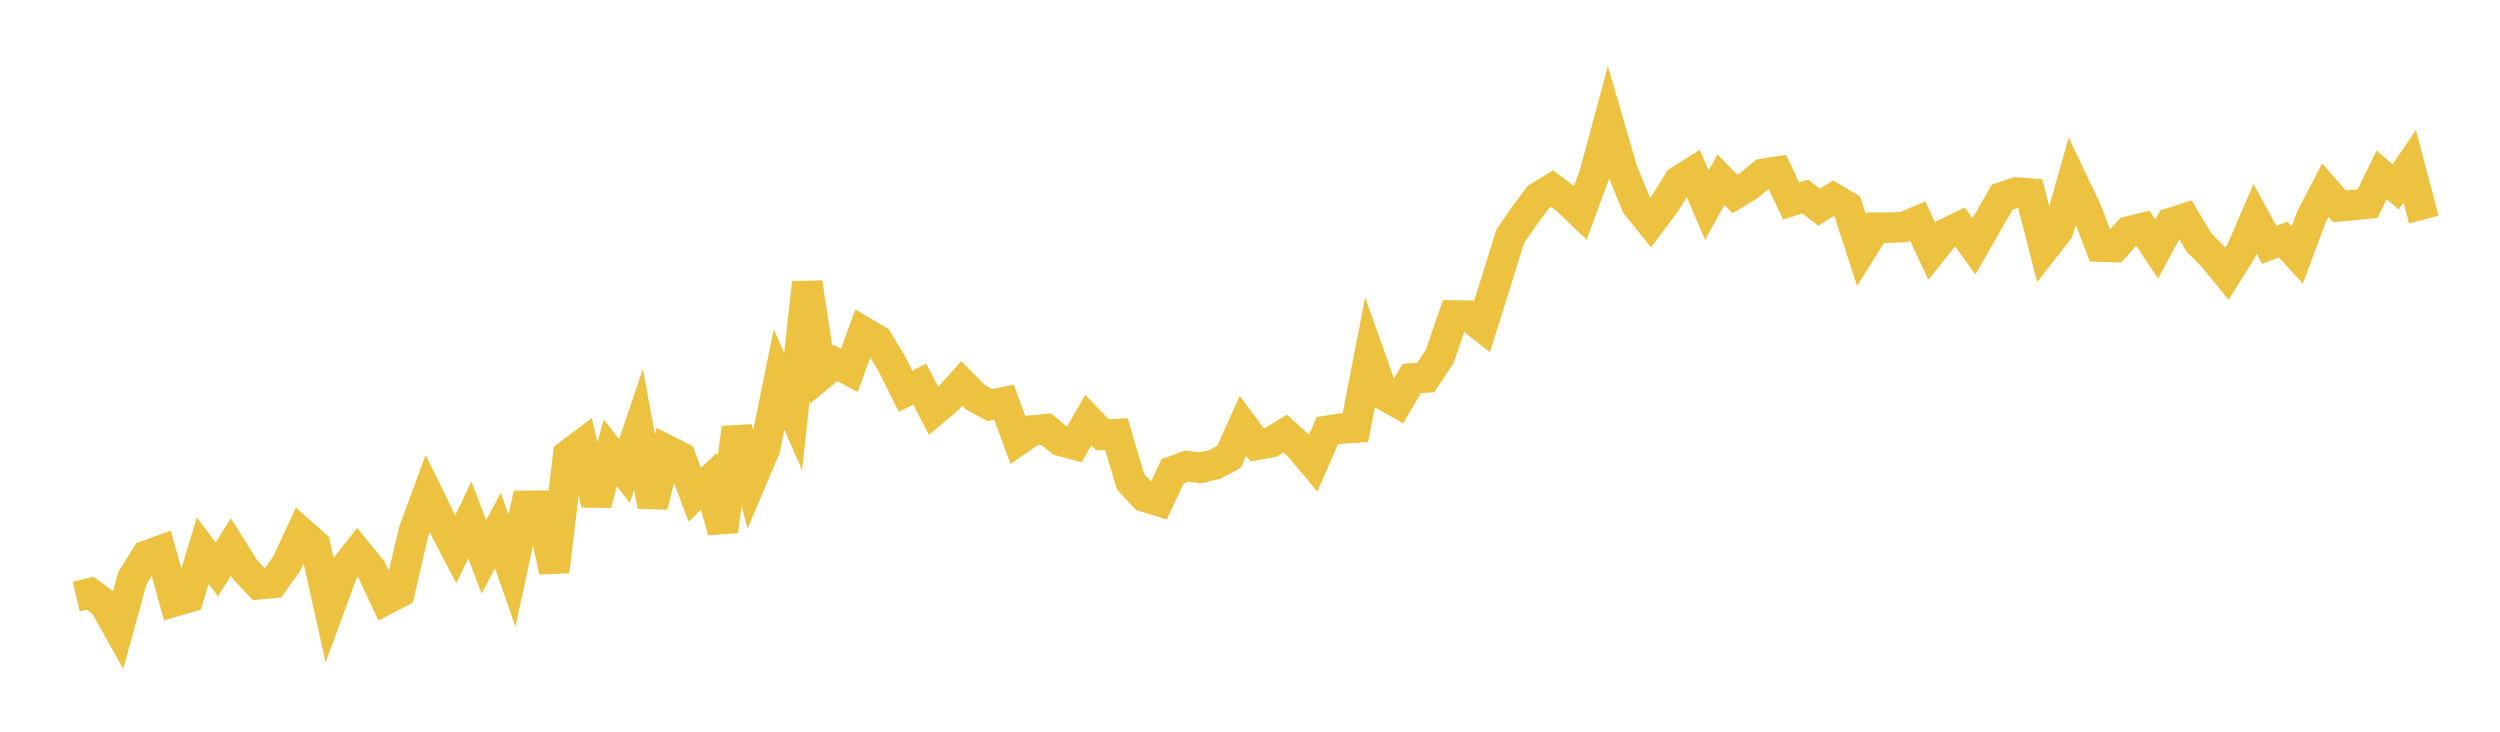 <svg width="164" height="48" xmlns="http://www.w3.org/2000/svg" xmlns:xlink="http://www.w3.org/1999/xlink"><path fill="none" stroke="rgb(237,194,64)" stroke-width="2" d="M5,39.13L5.922,38.917L6.844,39.609L7.766,41.261L8.689,37.914L9.611,36.448L10.533,36.113L11.455,39.452L12.377,39.184L13.299,36.126L14.222,37.36L15.144,35.88L16.066,37.352L16.988,38.33L17.91,38.238L18.832,36.939L19.754,34.939L20.677,35.759L21.599,39.914L22.521,37.401L23.443,36.231L24.365,37.364L25.287,39.338L26.21,38.861L27.132,34.891L28.054,32.383L28.976,34.266L29.898,36.036L30.82,34.114L31.743,36.53L32.665,34.8L33.587,37.43L34.509,33.182L35.431,33.175L36.353,37.487L37.275,29.842L38.198,29.148L39.12,33.066L40.042,29.707L40.964,30.9L41.886,28.172L42.808,33.196L43.731,29.522L44.653,29.995L45.575,32.454L46.497,31.58L47.419,34.841L48.341,28.075L49.263,31.593L50.186,29.417L51.108,24.892L52.03,27.005L52.952,18.543L53.874,24.573L54.796,23.81L55.719,24.295L56.641,21.772L57.563,22.316L58.485,23.828L59.407,25.667L60.329,25.194L61.251,26.96L62.174,26.178L63.096,25.151L64.018,26.08L64.94,26.574L65.862,26.384L66.784,28.881L67.707,28.242L68.629,28.152L69.551,28.91L70.473,29.162L71.395,27.557L72.317,28.528L73.24,28.476L74.162,31.599L75.084,32.587L76.006,32.865L76.928,30.915L77.85,30.578L78.772,30.689L79.695,30.464L80.617,29.975L81.539,27.931L82.461,29.176L83.383,29.016L84.305,28.442L85.228,29.273L86.15,30.367L87.072,28.258L87.994,28.112L88.916,28.051L89.838,23.294L90.76,25.896L91.683,26.418L92.605,24.826L93.527,24.769L94.449,23.376L95.371,20.693L96.293,20.709L97.216,21.43L98.138,18.5L99.06,15.522L99.982,14.183L100.904,12.937L101.826,12.378L102.749,13.066L103.671,13.949L104.593,11.456L105.515,8.041L106.437,11.217L107.359,13.459L108.281,14.599L109.204,13.37L110.126,11.884L111.048,11.298L111.97,13.462L112.892,11.789L113.814,12.728L114.737,12.166L115.659,11.4L116.581,11.257L117.503,13.188L118.425,12.897L119.347,13.591L120.269,13.005L121.192,13.554L122.114,16.412L123.036,14.934L123.958,14.936L124.88,14.893L125.802,14.507L126.725,16.477L127.647,15.325L128.569,14.877L129.491,16.163L130.413,14.564L131.335,12.943L132.257,12.63L133.18,12.7L134.102,16.286L135.024,15.103L135.946,11.849L136.868,13.784L137.79,16.179L138.713,16.208L139.635,15.186L140.557,14.959L141.479,16.339L142.401,14.634L143.323,14.337L144.246,15.896L145.168,16.827L146.09,17.957L147.012,16.483L147.934,14.352L148.856,16.062L149.778,15.717L150.701,16.726L151.623,14.249L152.545,12.478L153.467,13.533L154.389,13.452L155.311,13.36L156.234,11.472L157.156,12.256L158.078,10.9L159,14.403"></path></svg>